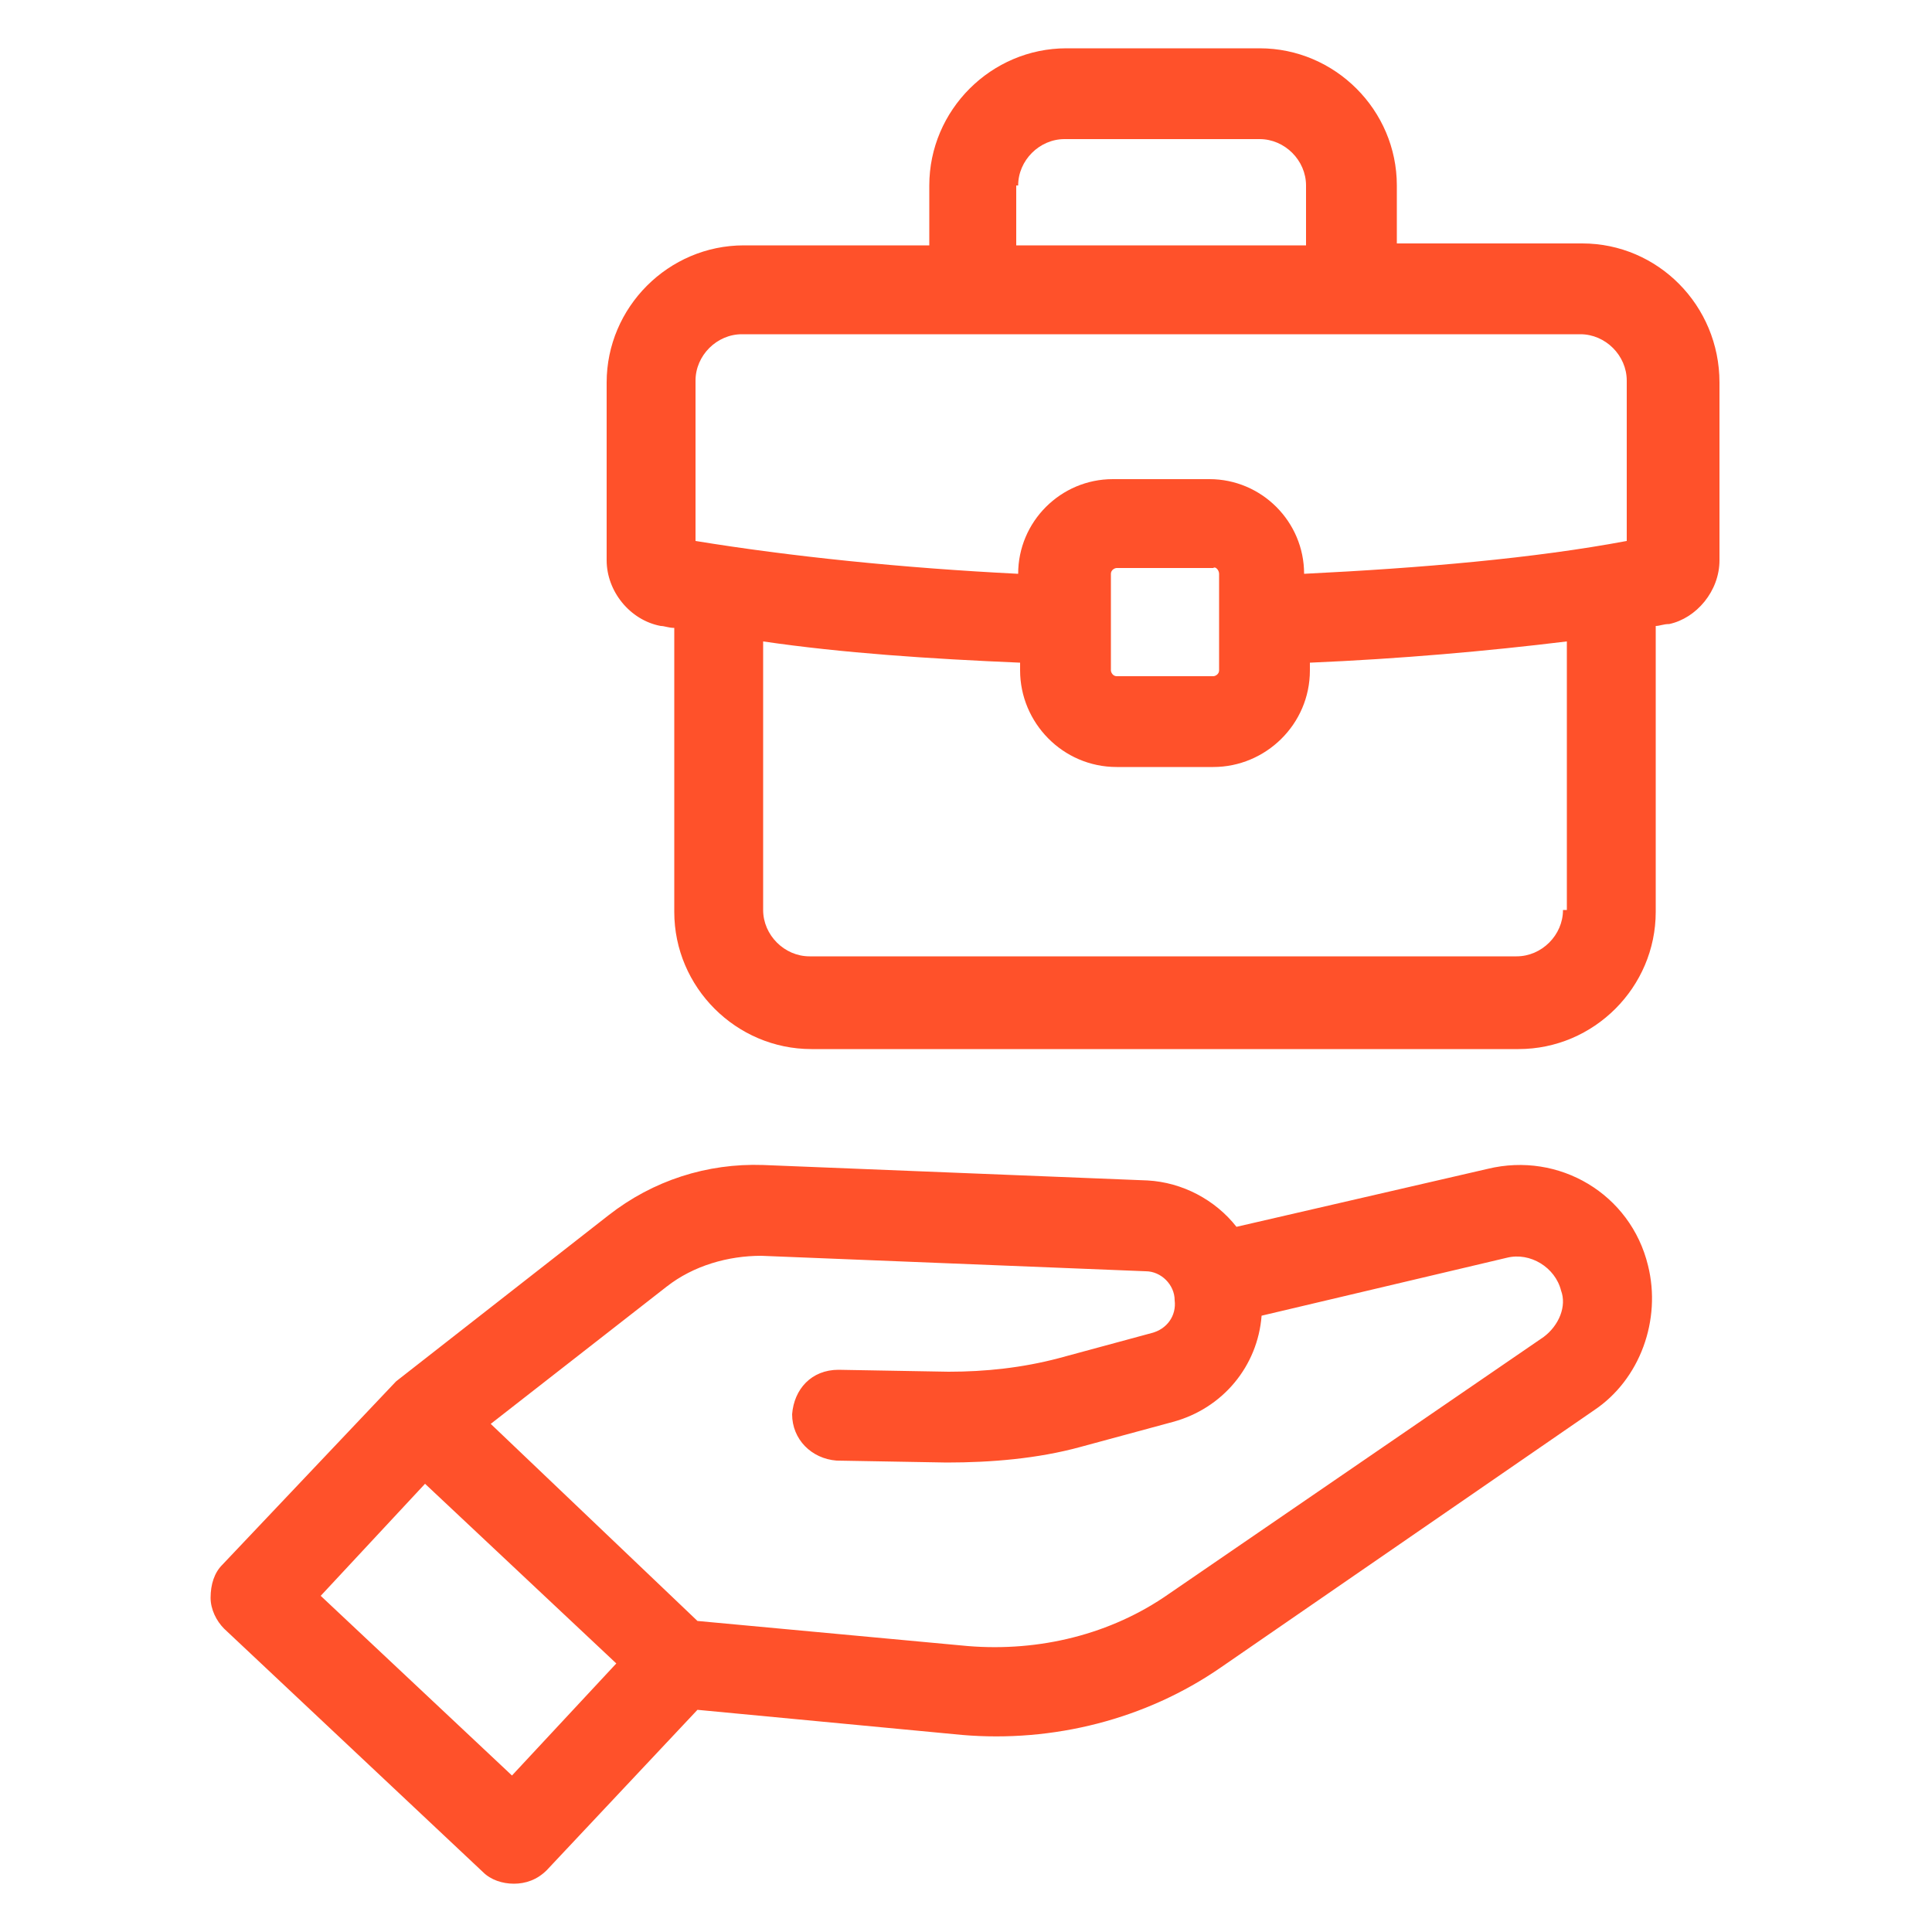<?xml version="1.0" encoding="UTF-8"?> <svg xmlns="http://www.w3.org/2000/svg" width="100" height="100" viewBox="0 0 100 100" fill="none"> <path d="M81.9 12.6H72.3V9.6C72.3 5.7 69.1 2.5 65.2 2.5H55.2C51.3 2.5 48.1 5.7 48.1 9.6V12.7H38.5C34.6 12.7 31.4 15.9 31.4 19.8V29C31.4 30.6 32.6 32.1 34.2 32.4C34.4 32.4 34.6 32.5 34.9 32.5V47.2C34.9 51.1 38.1 54.3 42 54.3H78.6C82.5 54.3 85.7 51.1 85.7 47.2V32.4C85.9 32.4 86.1 32.3 86.4 32.3C87.8 32 89 30.6 89 29V19.8C89 15.8 85.8 12.6 81.9 12.6ZM52.7 9.6C52.7 8.3 53.8 7.2 55.1 7.2H65.2C66.5 7.2 67.6 8.3 67.6 9.6V12.7H52.6V9.6H52.7ZM36 19.7C36 18.4 37.1 17.3 38.4 17.3H81.8C83.1 17.3 84.2 18.4 84.2 19.7V28C79.4 28.9 73.6 29.4 67.5 29.7C67.5 27 65.3 24.8 62.6 24.8H57.6C54.9 24.8 52.7 27 52.7 29.7C46.7 29.4 40.9 28.8 36 28V19.7ZM63.1 29.7V34.7C63.1 34.9 62.9 35 62.8 35H57.8C57.6 35 57.5 34.8 57.5 34.7V29.7C57.5 29.5 57.7 29.4 57.8 29.4H62.8C62.9 29.3 63.1 29.5 63.1 29.7ZM80.9 47.1C80.9 48.4 79.8 49.5 78.5 49.5H41.9C40.6 49.5 39.5 48.4 39.5 47.1V33.2C43.6 33.8 48.1 34.1 52.8 34.3V34.7C52.8 37.4 55 39.7 57.8 39.7H62.8C65.5 39.7 67.8 37.5 67.8 34.7V34.3C72.5 34.1 77 33.7 81.1 33.2V47.1H80.9Z" fill="#FF512A"></path> <path d="M77 60.5L64 63.5C62.9 62.1 61.2 61.2 59.4 61.1L39.5 60.3C36.6 60.2 33.8 61.1 31.5 62.9L20.5 71.5L11.5 81C11.1 81.4 10.9 82 10.9 82.7C10.9 83.3 11.2 83.9 11.6 84.3L25 96.9C25.4 97.3 26 97.5 26.6 97.5C27.2 97.5 27.8 97.3 28.3 96.8L36.1 88.5L49.8 89.8C54.5 90.2 59.3 89 63.2 86.3L82.5 73C84.9 71.4 86 68.3 85.3 65.5C84.4 61.8 80.7 59.6 77 60.5ZM26.5 91.9L16.6 82.6L22 76.8L31.9 86.1L26.5 91.9ZM79.9 69.2L60.5 82.5C57.5 84.6 53.8 85.5 50.1 85.2L36.1 83.9L25.4 73.7L34.5 66.6C35.9 65.5 37.7 65 39.4 65L59.3 65.8C60.1 65.8 60.8 66.5 60.8 67.3C60.9 68.1 60.4 68.8 59.6 69L54.8 70.3C52.9 70.8 51 71 49.1 71L43.4 70.9C42 70.9 41.1 71.9 41 73.2C41 74.5 42 75.5 43.3 75.6L49 75.7C51.3 75.7 53.7 75.5 55.9 74.9L60.7 73.6C63.3 72.9 65.1 70.7 65.3 68.1L78 65.1C79.2 64.8 80.5 65.6 80.8 66.8C81.1 67.6 80.7 68.6 79.9 69.2Z" fill="#FF512A"></path> </svg> 